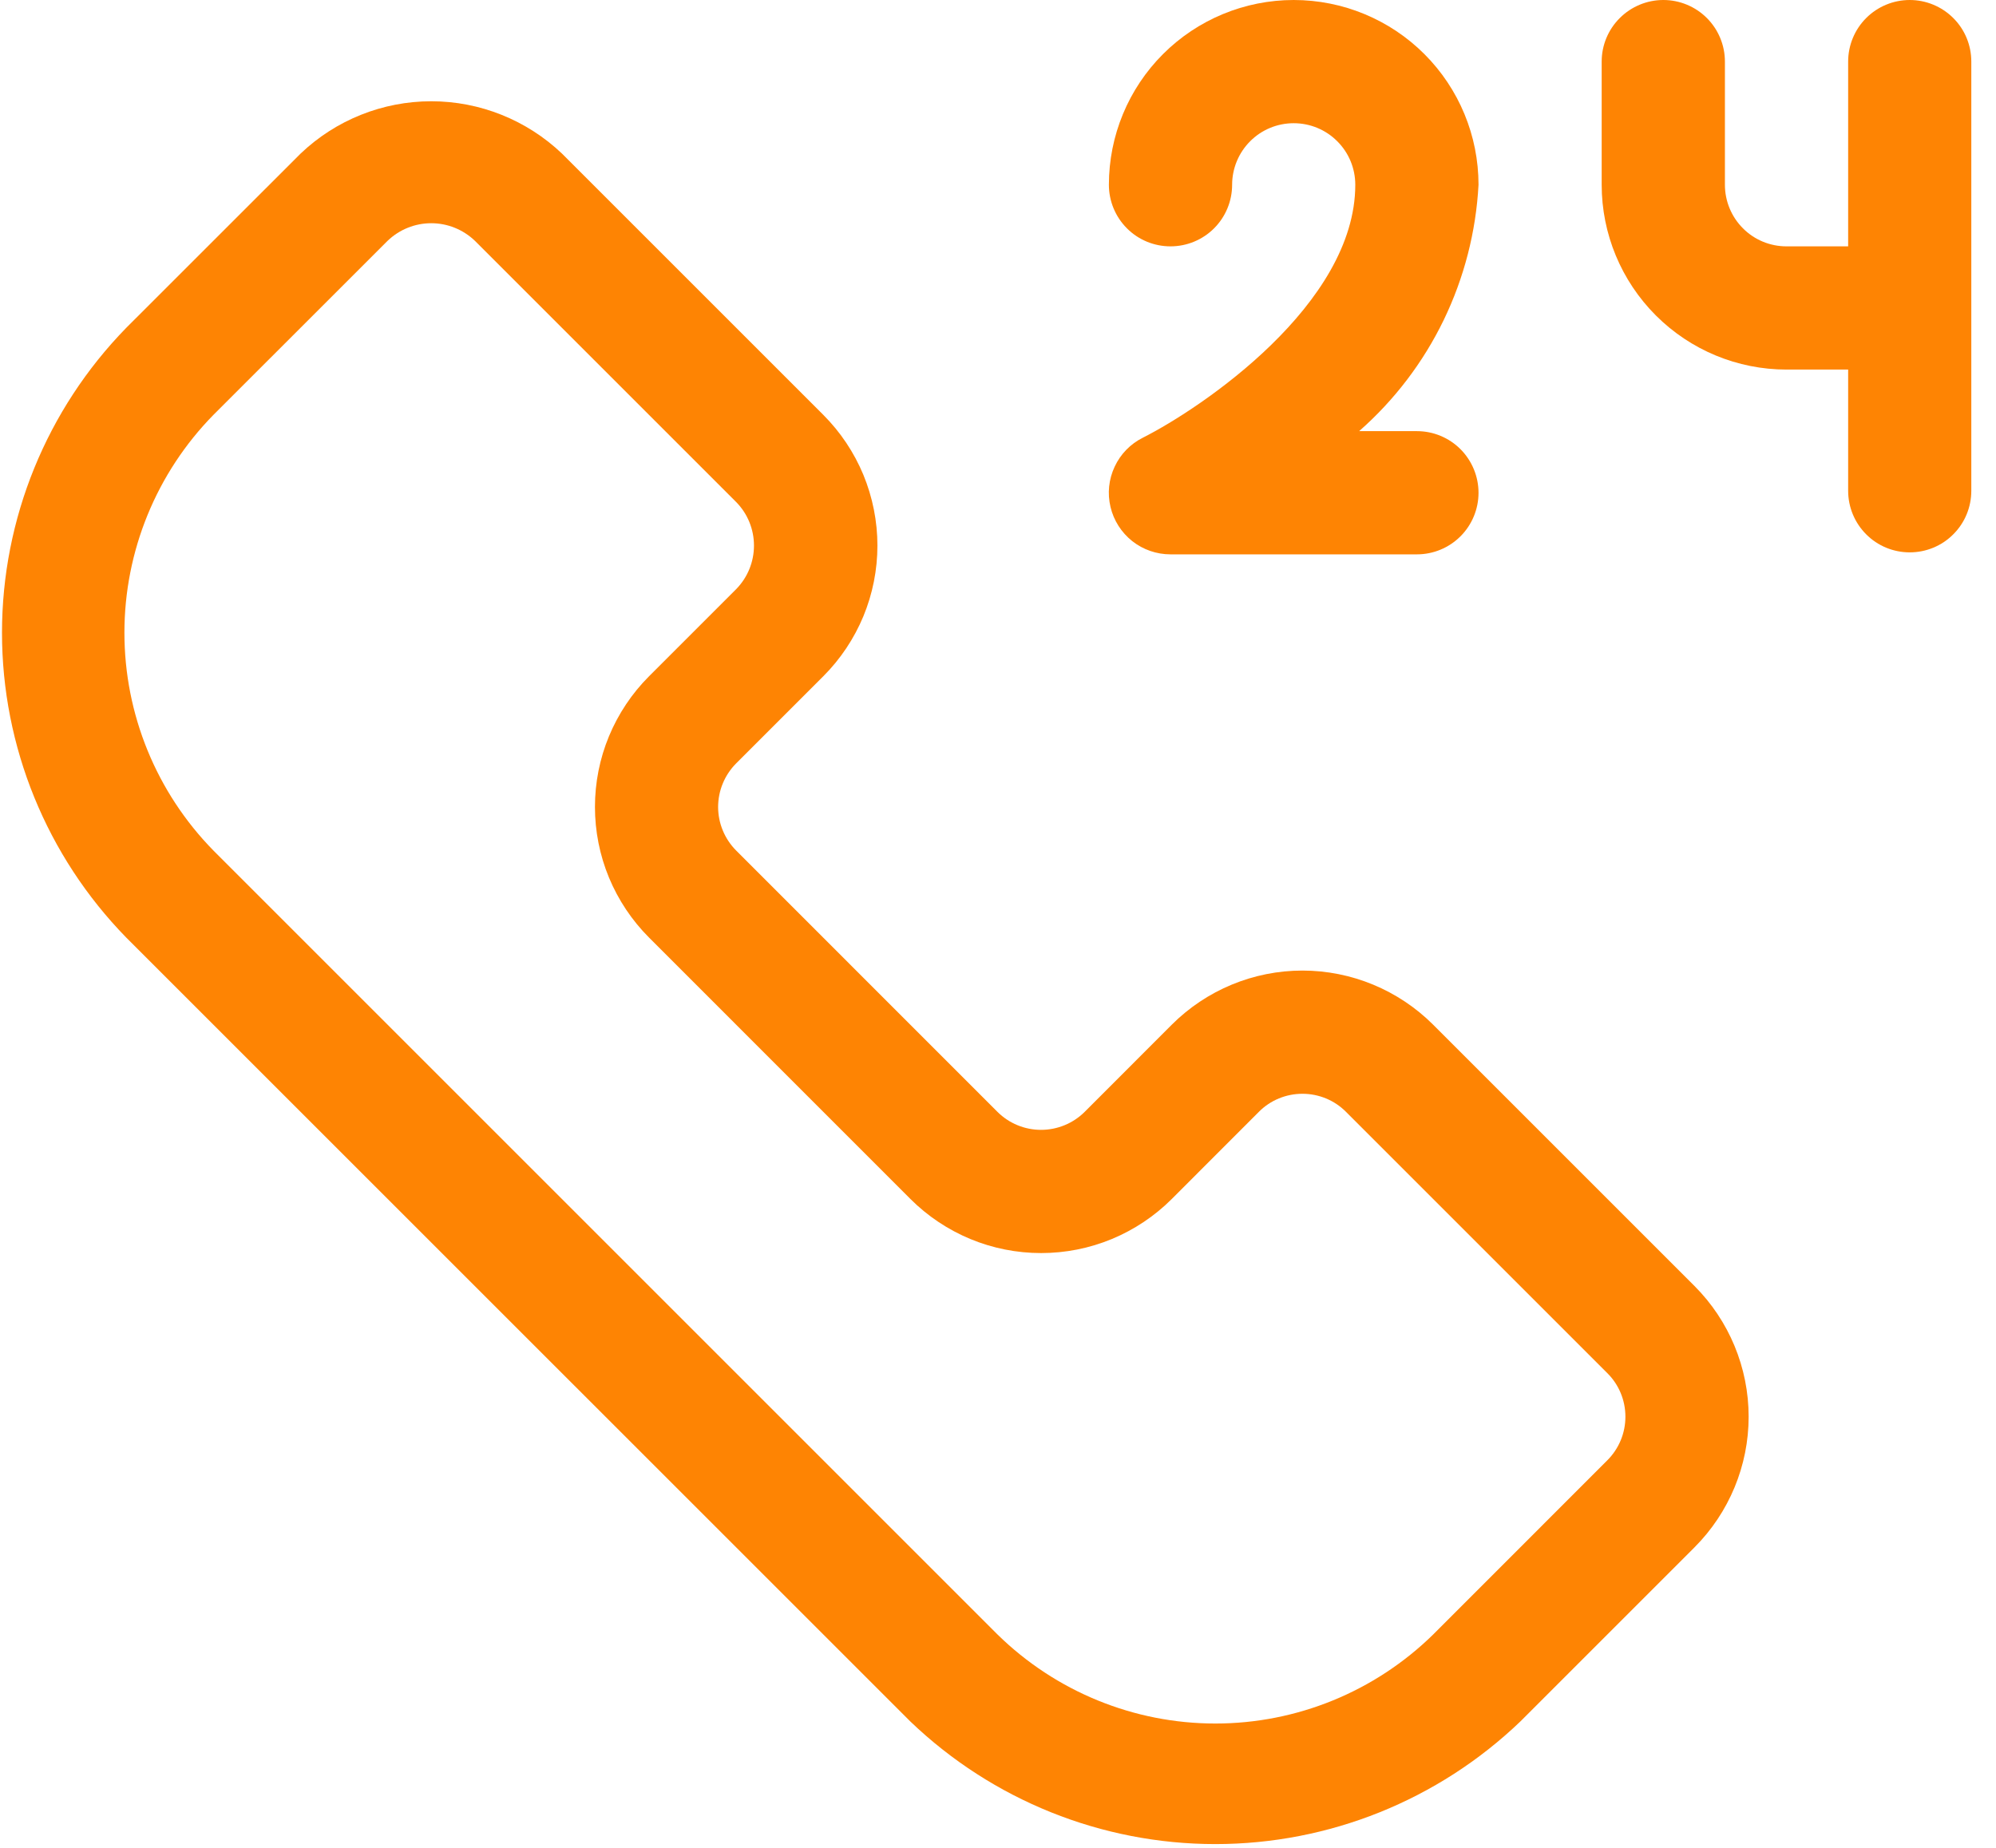 <svg width="27" height="25" viewBox="0 0 27 25" fill="none" xmlns="http://www.w3.org/2000/svg">
<g >
<path d="M12.315 23.291C13.425 24.355 14.903 24.949 16.44 24.949C17.977 24.949 19.455 24.355 20.565 23.291L22.922 20.934C23.39 20.465 23.654 19.829 23.654 19.167C23.654 18.504 23.39 17.868 22.922 17.399L19.386 13.863C18.917 13.395 18.281 13.131 17.618 13.131C16.955 13.131 16.32 13.395 15.851 13.863L14.672 15.043C14.515 15.199 14.303 15.286 14.082 15.286C13.861 15.286 13.65 15.199 13.493 15.043L9.958 11.507C9.802 11.35 9.714 11.138 9.714 10.918C9.714 10.697 9.802 10.485 9.958 10.328L11.137 9.149C11.369 8.917 11.553 8.641 11.679 8.338C11.804 8.035 11.869 7.71 11.869 7.381C11.869 7.053 11.804 6.728 11.679 6.424C11.553 6.121 11.369 5.845 11.137 5.613L7.602 2.078C7.125 1.624 6.492 1.37 5.834 1.37C5.175 1.37 4.542 1.624 4.066 2.078L1.708 4.435C0.631 5.538 0.027 7.018 0.027 8.56C0.027 10.102 0.631 11.582 1.708 12.685L12.315 23.291ZM2.887 5.613L5.244 3.257C5.403 3.105 5.614 3.02 5.833 3.02C6.053 3.02 6.264 3.105 6.423 3.257L9.958 6.792C10.113 6.949 10.199 7.161 10.199 7.381C10.199 7.602 10.113 7.813 9.958 7.971L8.78 9.149C8.548 9.381 8.364 9.657 8.238 9.96C8.112 10.264 8.048 10.589 8.048 10.917C8.048 11.245 8.112 11.57 8.238 11.874C8.364 12.177 8.548 12.453 8.78 12.685L12.315 16.221C12.547 16.453 12.823 16.637 13.126 16.763C13.43 16.889 13.755 16.953 14.083 16.953C14.411 16.953 14.736 16.889 15.04 16.763C15.343 16.637 15.619 16.453 15.851 16.221L17.029 15.042C17.185 14.885 17.397 14.798 17.618 14.798C17.839 14.798 18.051 14.885 18.207 15.042L21.743 18.578C21.9 18.734 21.987 18.946 21.987 19.167C21.987 19.388 21.9 19.599 21.743 19.756L19.387 22.113C18.6 22.885 17.542 23.318 16.44 23.318C15.338 23.318 14.28 22.885 13.493 22.113L2.887 11.507C2.115 10.72 1.683 9.662 1.683 8.56C1.683 7.458 2.115 6.4 2.887 5.613V5.613Z" fill="#FE8403"/>
<path d="M17.5 0C16.837 0 16.201 0.263 15.732 0.732C15.263 1.201 15 1.837 15 2.5C15 2.721 15.088 2.933 15.244 3.089C15.4 3.246 15.612 3.333 15.833 3.333C16.054 3.333 16.266 3.246 16.423 3.089C16.579 2.933 16.667 2.721 16.667 2.5C16.667 2.279 16.755 2.067 16.911 1.911C17.067 1.754 17.279 1.667 17.5 1.667C17.721 1.667 17.933 1.754 18.089 1.911C18.246 2.067 18.333 2.279 18.333 2.5C18.333 4.117 16.258 5.518 15.459 5.922C15.291 6.006 15.157 6.144 15.078 6.314C14.998 6.484 14.978 6.676 15.022 6.859C15.065 7.042 15.169 7.204 15.316 7.321C15.463 7.437 15.646 7.5 15.833 7.5H19.167C19.388 7.5 19.6 7.412 19.756 7.256C19.912 7.1 20 6.888 20 6.667C20 6.446 19.912 6.234 19.756 6.077C19.6 5.921 19.388 5.833 19.167 5.833H18.385C18.863 5.413 19.252 4.902 19.529 4.33C19.806 3.757 19.966 3.135 20 2.5C20 1.837 19.737 1.201 19.268 0.732C18.799 0.263 18.163 0 17.5 0Z" fill="#FE8403"/>
<path d="M25.833 7.473C26.054 7.473 26.266 7.386 26.422 7.229C26.579 7.073 26.666 6.861 26.666 6.64V0.833C26.666 0.612 26.579 0.4 26.422 0.244C26.266 0.088 26.054 0 25.833 0C25.612 0 25.4 0.088 25.244 0.244C25.088 0.4 25 0.612 25 0.833V3.333H24.166C23.945 3.333 23.733 3.246 23.577 3.089C23.421 2.933 23.333 2.721 23.333 2.5V0.833C23.333 0.612 23.245 0.4 23.089 0.244C22.933 0.088 22.721 0 22.5 0C22.279 0 22.067 0.088 21.911 0.244C21.754 0.4 21.666 0.612 21.666 0.833V2.5C21.666 3.163 21.93 3.799 22.399 4.268C22.868 4.737 23.503 5 24.166 5H25V6.64C25 6.861 25.088 7.073 25.244 7.229C25.4 7.386 25.612 7.473 25.833 7.473Z" fill="#FE8403"/>
</g>
<defs>
<clipPath id="clip0">
<rect width="26.667" height="25" fill="white"/>
</clipPath>
</defs>
</svg>
